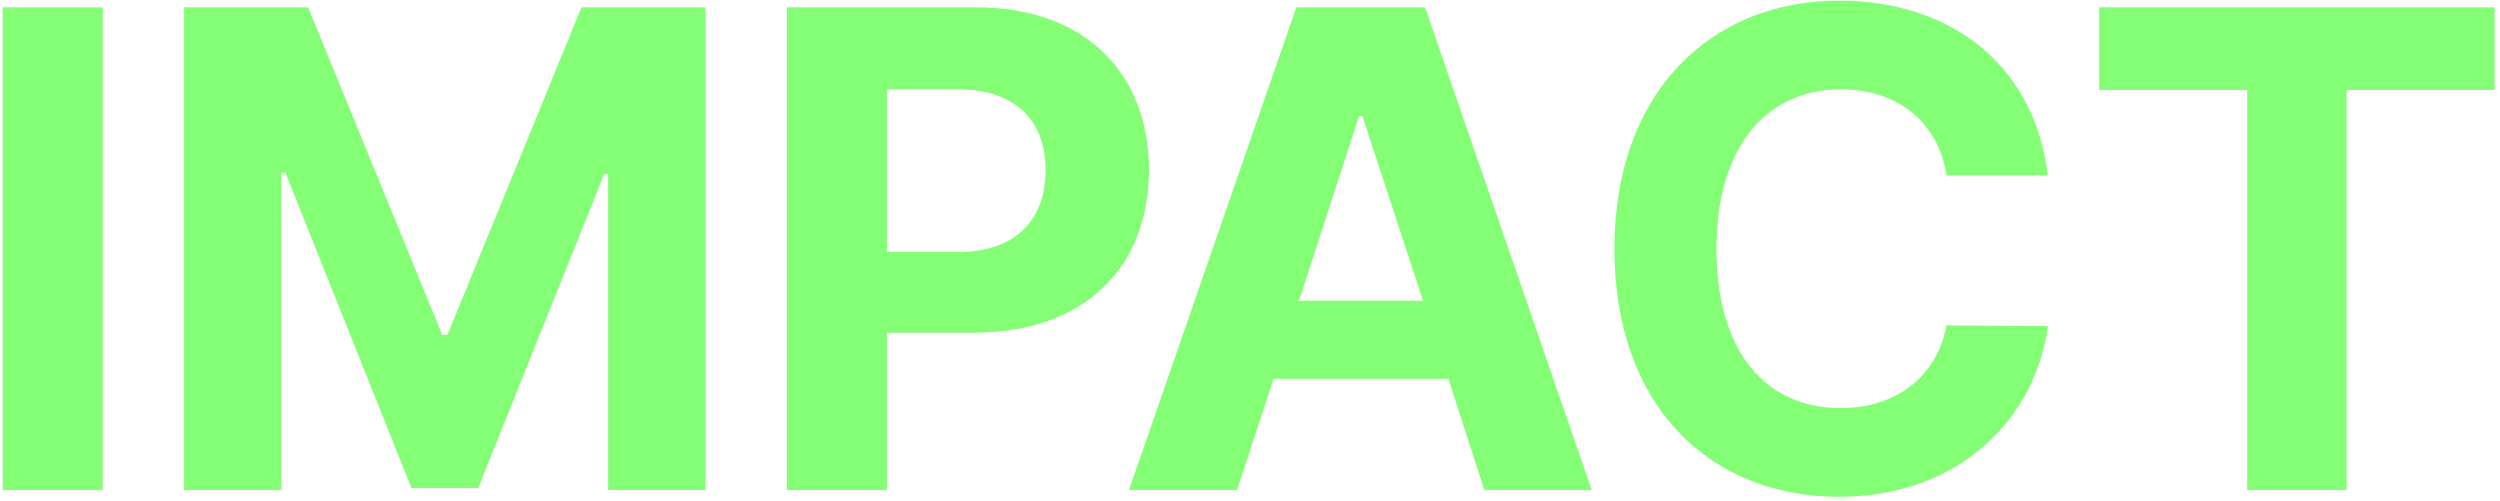 <svg width="454" height="91" viewBox="0 0 454 91" fill="none" xmlns="http://www.w3.org/2000/svg">
    <path d="M18.656 1.328V89H0.492V1.328H18.656ZM33.43 1.328H55.953L80.293 60.785H81.262L105.602 1.328H128.125V89H110.445V31.602H109.719L86.832 88.637H74.723L51.836 31.359H51.109V89H33.43V1.328ZM142.898 89V1.328H177.289C197.27 1.328 208.652 13.559 208.652 30.875C208.652 48.434 197.027 60.422 176.805 60.422H161.062V89H142.898ZM161.062 45.77H173.898C184.676 45.77 189.883 39.715 189.883 30.875C189.883 22.156 184.676 16.223 173.898 16.223H161.062V45.77ZM224.637 89H205.02L235.414 1.328H258.785L289.059 89H269.562L263.023 68.777H231.297L224.637 89ZM235.898 54.609H258.422L247.402 21.066H246.797L235.898 54.609ZM353.48 31.844C352.027 22.156 344.52 16.223 334.348 16.223C320.664 16.223 311.703 26.758 311.703 45.164C311.703 64.055 320.785 74.106 334.227 74.106C344.277 74.106 351.664 68.535 353.48 59.09L371.887 59.211C369.828 75.438 356.266 90.211 333.984 90.211C310.492 90.211 293.176 73.742 293.176 45.164C293.176 16.586 310.855 0.117 333.984 0.117C354.207 0.117 369.465 11.742 371.887 31.844H353.48ZM381.211 16.344V1.328H453.02V16.344H426.137V89H408.094V16.344H381.211Z" fill="#83FE75"/>
</svg>